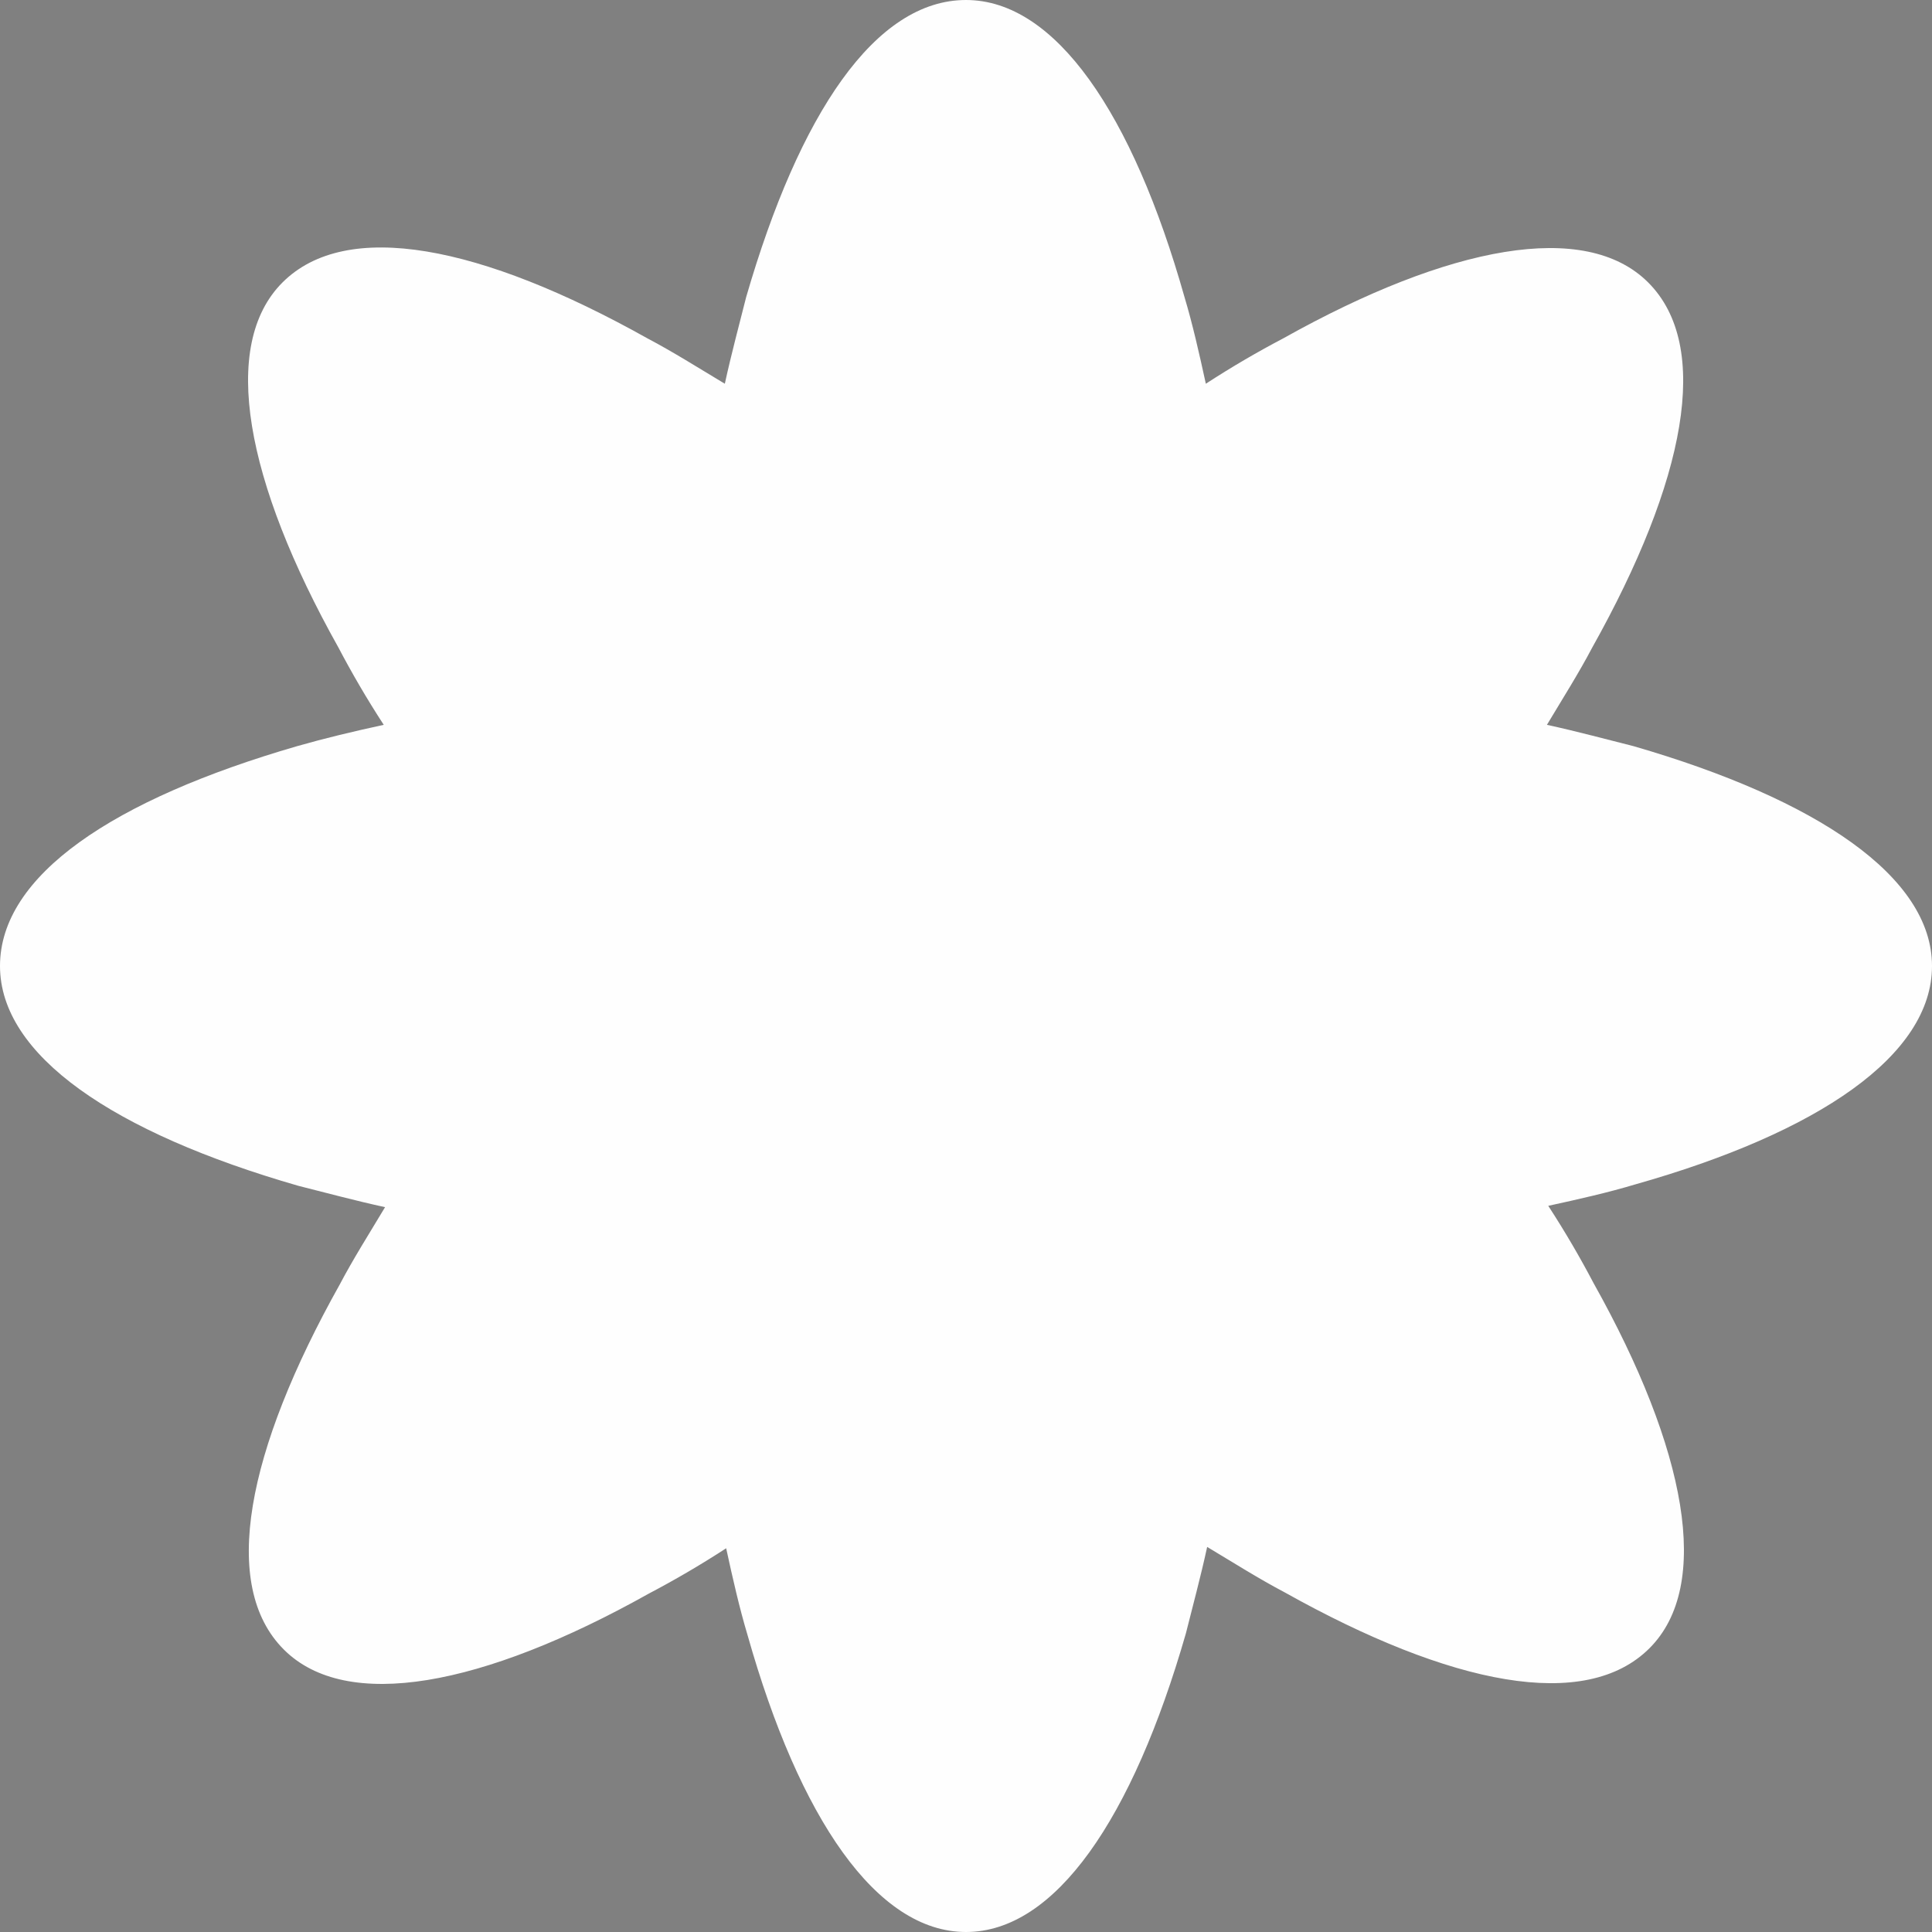 <?xml version="1.0" encoding="UTF-8"?> <!-- Generator: Adobe Illustrator 26.0.1, SVG Export Plug-In . SVG Version: 6.00 Build 0) --> <svg xmlns="http://www.w3.org/2000/svg" xmlns:xlink="http://www.w3.org/1999/xlink" x="0px" y="0px" viewBox="0 0 145 145" style="enable-background:new 0 0 145 145;" xml:space="preserve"><rect x="0" y="0" width="145" height="145" fill="#808080" stroke="none"/> <style type="text/css"> .st0{fill-rule:evenodd;clip-rule:evenodd;fill:#FEFEFE;} .st1{fill-rule:evenodd;clip-rule:evenodd;fill:#024D94;} </style> <g id="Направляющие_для_монтажной_области"> </g> <g id="Слой_1"> <path class="st0" d="M72.5,0C79.2,0,85,8.5,88.9,22.3c0.6,2,1.1,4.2,1.6,6.5c2-1.3,3.9-2.4,5.8-3.4c12.5-7,22.7-8.9,27.4-4.2 c4.8,4.8,2.8,14.9-4.2,27.4c-1,1.9-2.2,3.8-3.4,5.8c2.3,0.5,4.5,1.1,6.5,1.6C136.4,60,145,65.8,145,72.5c0,6.7-8.5,12.5-22.3,16.4 c-2,0.6-4.2,1.1-6.5,1.6c1.3,2,2.4,3.9,3.4,5.8c7,12.5,8.9,22.7,4.2,27.4c-4.8,4.8-14.9,2.8-27.4-4.2c-1.9-1-3.8-2.2-5.8-3.4 c-0.5,2.3-1.1,4.5-1.6,6.5C85,136.5,79.2,145,72.5,145c-6.7,0-12.5-8.5-16.4-22.3c-0.6-2-1.1-4.2-1.6-6.5c-2,1.3-3.9,2.4-5.8,3.4 c-12.5,7-22.7,8.9-27.4,4.2c-4.8-4.8-2.8-14.9,4.2-27.4c1-1.9,2.2-3.8,3.4-5.8c-2.3-0.5-4.5-1.1-6.5-1.6C8.5,85,0,79.2,0,72.5 C0,65.7,8.5,60,22.3,56c2.1-0.6,4.2-1.1,6.5-1.6c-1.3-2-2.4-3.9-3.4-5.8c-7-12.5-8.9-22.7-4.2-27.4c4.8-4.8,14.9-2.8,27.4,4.2 c1.9,1,3.8,2.2,5.8,3.4c0.5-2.3,1.1-4.5,1.6-6.5C60,8.5,65.7,0,72.5,0L72.5,0L72.5,0z"></path> <path class="st1" d="M709.7,95.4v-8.2h-7c-0.6,0-1.2-0.2-1.7-0.5L709.7,95.4z"></path> <path class="st1" d="M499.5,331.8l-6.8-6.8c0.9,0.9,1.4,2,1.4,3.3v3.5H499.5z"></path> </g> </svg> 